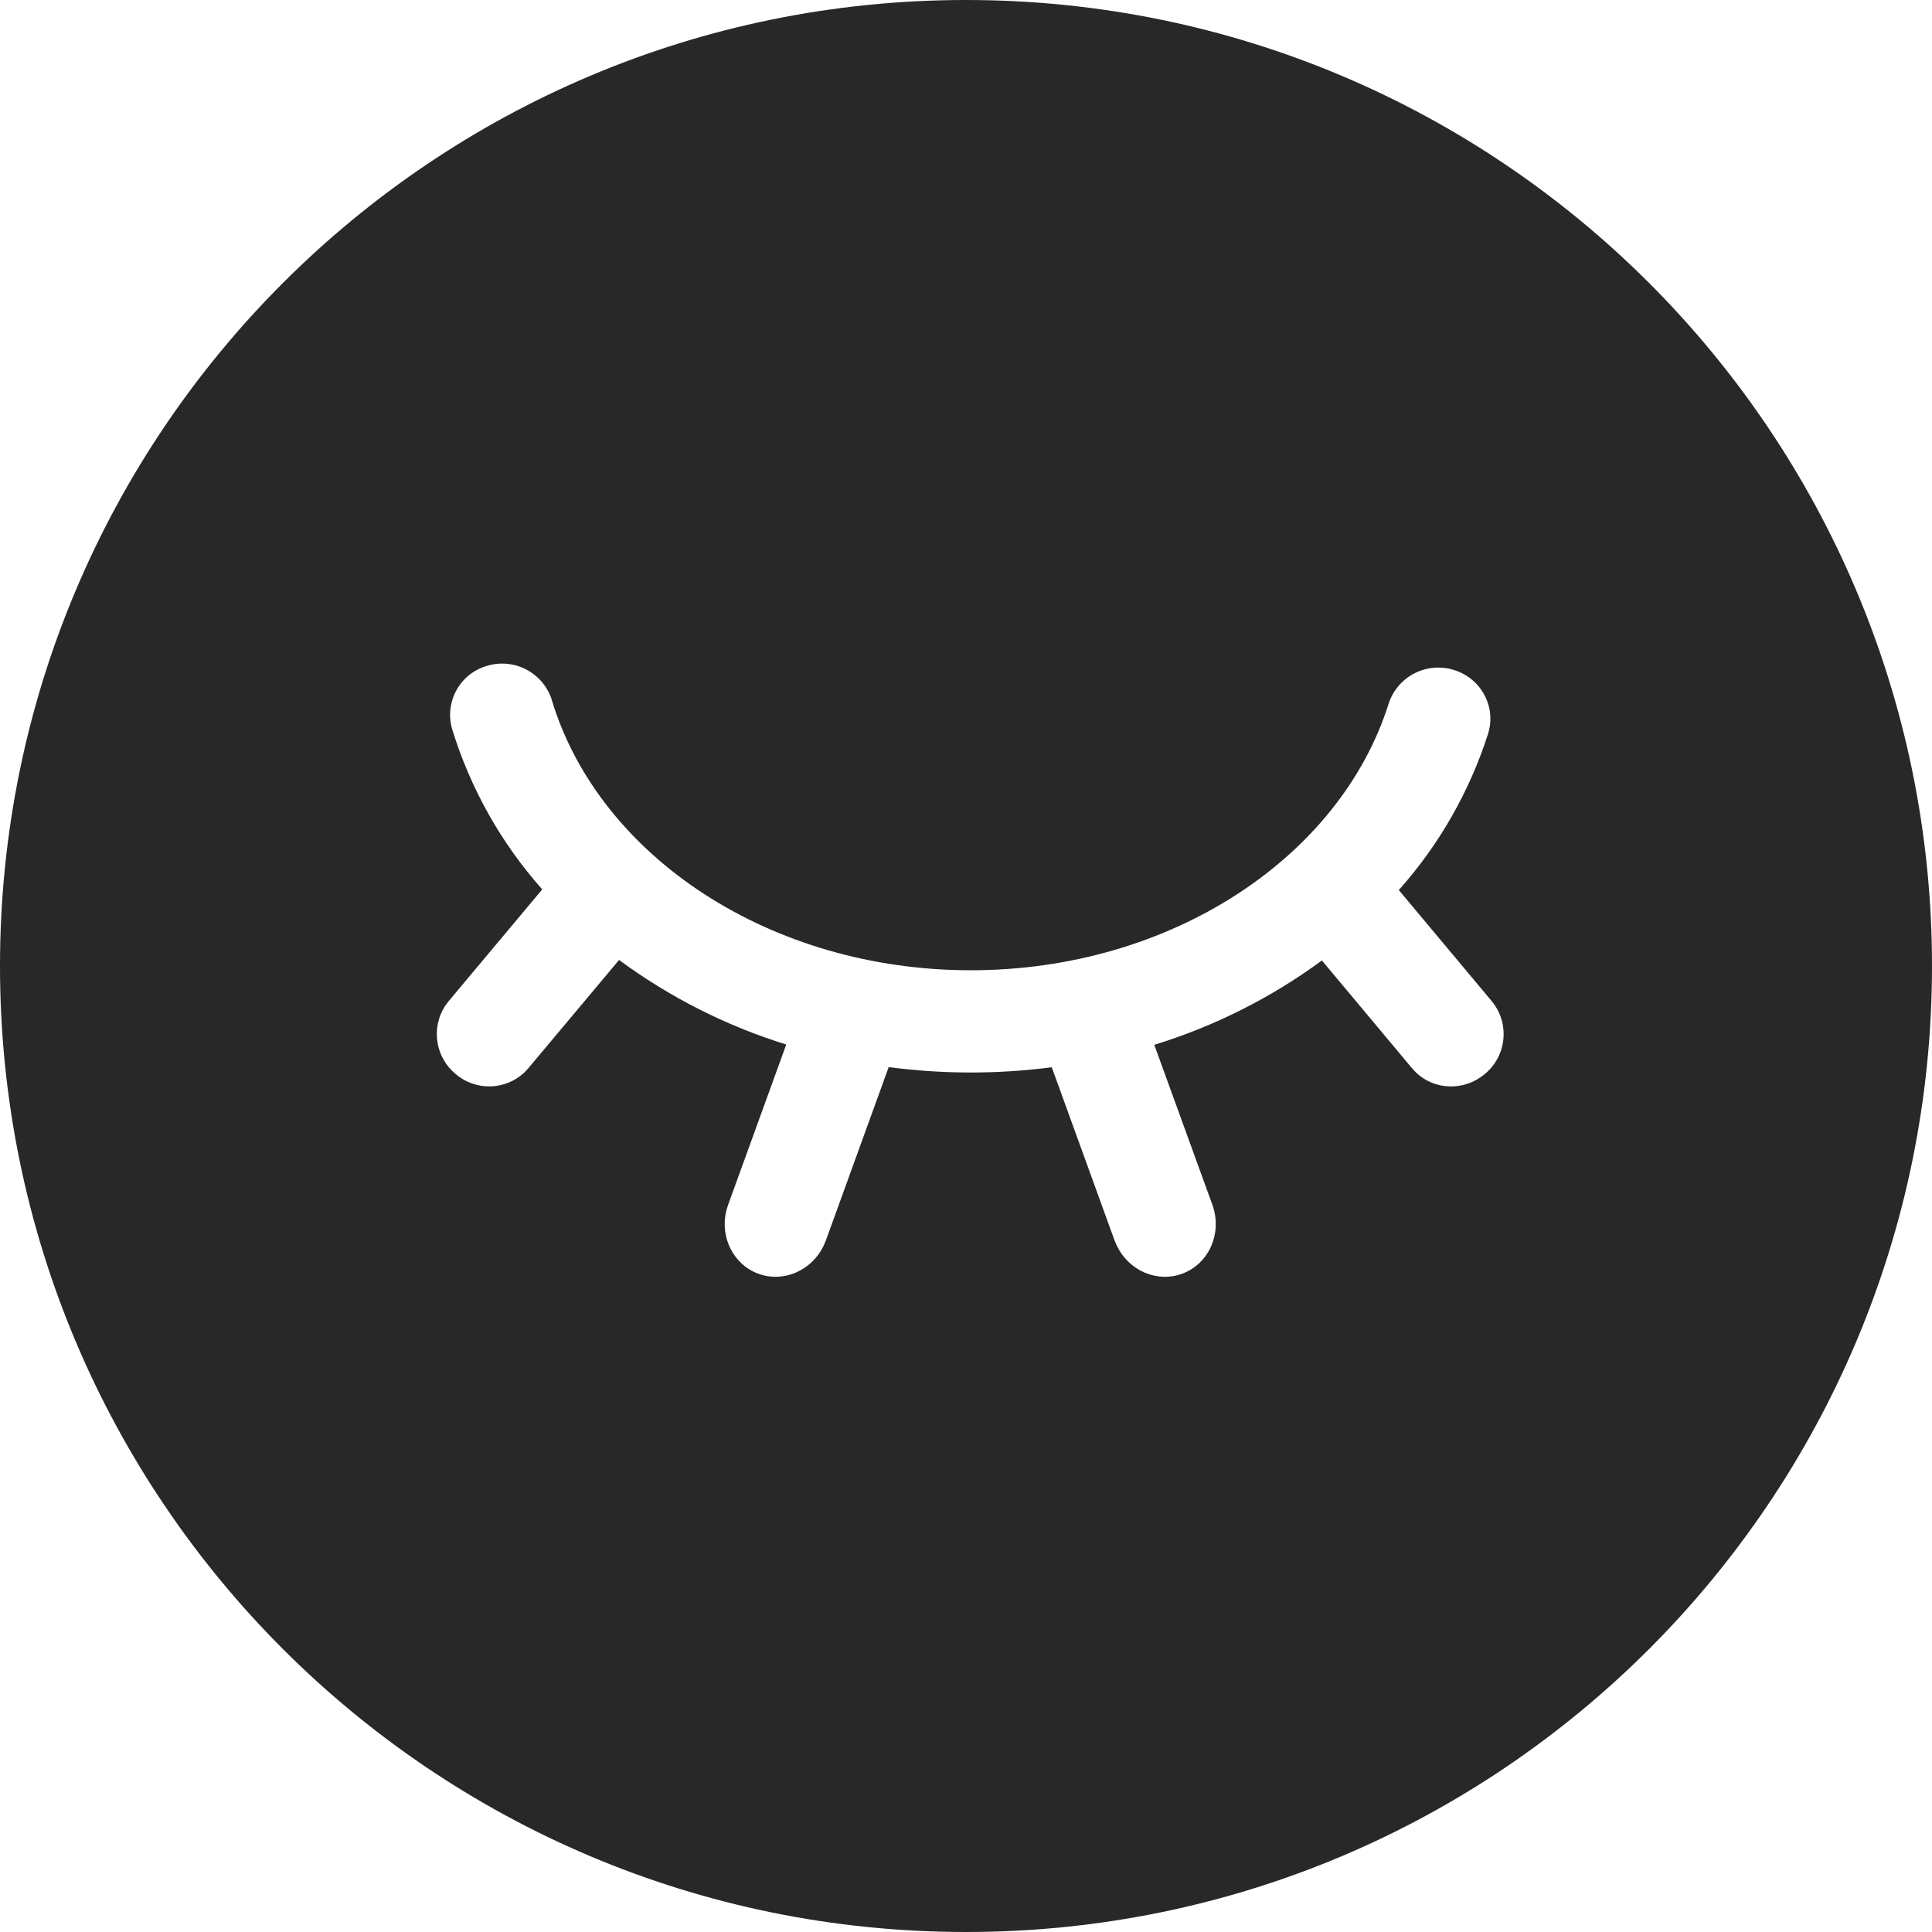 <svg viewBox="0 0 100 100" fill="none" xmlns="http://www.w3.org/2000/svg">
  <path fill-rule="evenodd" clip-rule="evenodd"
    d="M50 100C77.614 100 100 77.614 100 50C100 22.386 77.614 0 50 0C22.386 0 0 22.386 0 50C0 77.614 22.386 100 50 100ZM50.251 50.221C39.878 50.221 31.017 44.337 28.564 36.244L28.567 36.241C28.354 35.563 27.883 34.996 27.256 34.663C26.629 34.33 25.897 34.257 25.218 34.461C24.882 34.556 24.568 34.716 24.295 34.933C24.022 35.15 23.794 35.419 23.626 35.725C23.457 36.031 23.351 36.367 23.313 36.715C23.275 37.062 23.307 37.413 23.406 37.749C24.348 40.814 25.938 43.64 28.066 46.035L23.216 51.827L23.018 52.096C22.673 52.648 22.54 53.307 22.644 53.95C22.748 54.593 23.081 55.176 23.582 55.59C24.079 56.016 24.715 56.244 25.368 56.232C26.022 56.22 26.648 55.968 27.13 55.524L27.34 55.299L32.043 49.687C34.663 51.62 37.588 53.1 40.696 54.064L37.689 62.356L37.597 62.649C37.252 64.027 37.953 65.453 39.256 65.929C40.553 66.405 41.993 65.77 42.618 64.506L42.748 64.202L45.999 55.233C48.8 55.603 51.637 55.606 54.439 55.241L57.688 64.202L57.82 64.506C58.445 65.77 59.885 66.405 61.183 65.929C62.58 65.421 63.279 63.821 62.752 62.356L59.745 54.08C62.861 53.121 65.793 51.645 68.422 49.714L73.095 55.302L73.306 55.527C74.269 56.434 75.796 56.482 76.851 55.593C77.122 55.37 77.347 55.096 77.512 54.787C77.677 54.477 77.78 54.138 77.814 53.788C77.848 53.438 77.814 53.086 77.712 52.749C77.61 52.413 77.443 52.101 77.22 51.829L72.402 46.069C74.49 43.728 76.064 40.972 77.022 37.981C77.46 36.588 76.666 35.107 75.245 34.675C74.568 34.465 73.836 34.529 73.206 34.855C72.576 35.18 72.099 35.741 71.877 36.416C69.353 44.429 60.536 50.221 50.251 50.221Z"
    fill="#282828" />
</svg>